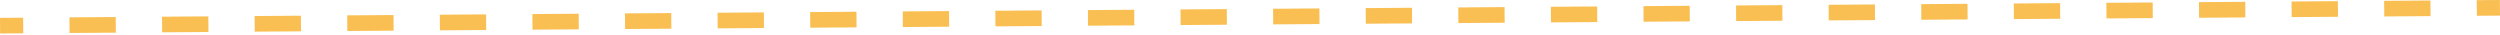 <?xml version="1.0" encoding="UTF-8"?> <svg xmlns="http://www.w3.org/2000/svg" width="641" height="9" viewBox="0 0 641 9" fill="none"> <path fill-rule="evenodd" clip-rule="evenodd" d="M5.964 8.541L0.029 8.583L0 4.577L5.935 4.535L5.964 8.541ZM29.703 8.371L17.833 8.456L17.805 4.45L29.675 4.365L29.703 8.371ZM53.443 8.202L41.573 8.287L41.544 4.281L53.414 4.196L53.443 8.202ZM77.183 8.032L65.313 8.117L65.284 4.111L77.154 4.026L77.183 8.032ZM100.922 7.863L89.052 7.948L89.024 3.941L100.894 3.857L100.922 7.863ZM124.662 7.693L112.792 7.778L112.764 3.772L124.633 3.687L124.662 7.693ZM148.402 7.524L136.532 7.608L136.503 3.602L148.373 3.518L148.402 7.524ZM172.141 7.354L160.272 7.439L160.243 3.433L172.113 3.348L172.141 7.354ZM195.881 7.184L184.011 7.269L183.983 3.263L195.853 3.178L195.881 7.184ZM219.621 7.015L207.751 7.1L207.722 3.094L219.592 3.009L219.621 7.015ZM243.361 6.845L231.491 6.93L231.462 2.924L243.332 2.839L243.361 6.845ZM267.1 6.676L255.23 6.761L255.202 2.755L267.072 2.67L267.1 6.676ZM290.84 6.506L278.97 6.591L278.941 2.585L290.811 2.5L290.84 6.506ZM314.58 6.337L302.71 6.421L302.681 2.415L314.551 2.331L314.58 6.337ZM338.319 6.167L326.449 6.252L326.421 2.246L338.291 2.161L338.319 6.167ZM362.059 5.998L350.189 6.082L350.16 2.076L362.03 1.991L362.059 5.998ZM385.799 5.828L373.929 5.913L373.9 1.907L385.77 1.822L385.799 5.828ZM409.538 5.658L397.668 5.743L397.64 1.737L409.51 1.652L409.538 5.658ZM433.278 5.489L421.408 5.574L421.379 1.568L433.249 1.483L433.278 5.489ZM457.018 5.319L445.148 5.404L445.119 1.398L456.989 1.313L457.018 5.319ZM480.757 5.15L468.887 5.234L468.859 1.228L480.729 1.144L480.757 5.15ZM504.497 4.98L492.627 5.065L492.598 1.059L504.468 0.974L504.497 4.98ZM528.237 4.811L516.367 4.895L516.338 0.889L528.208 0.804L528.237 4.811ZM551.976 4.641L540.107 4.726L540.078 0.72L551.948 0.635L551.976 4.641ZM575.716 4.471L563.846 4.556L563.818 0.55L575.687 0.465L575.716 4.471ZM599.456 4.302L587.586 4.387L587.557 0.381L599.427 0.296L599.456 4.302ZM623.196 4.132L611.326 4.217L611.297 0.211L623.167 0.126L623.196 4.132ZM641.001 4.005L635.065 4.047L635.037 0.041L640.972 -0.001L641.001 4.005Z" fill="#F9BF53"></path> </svg> 